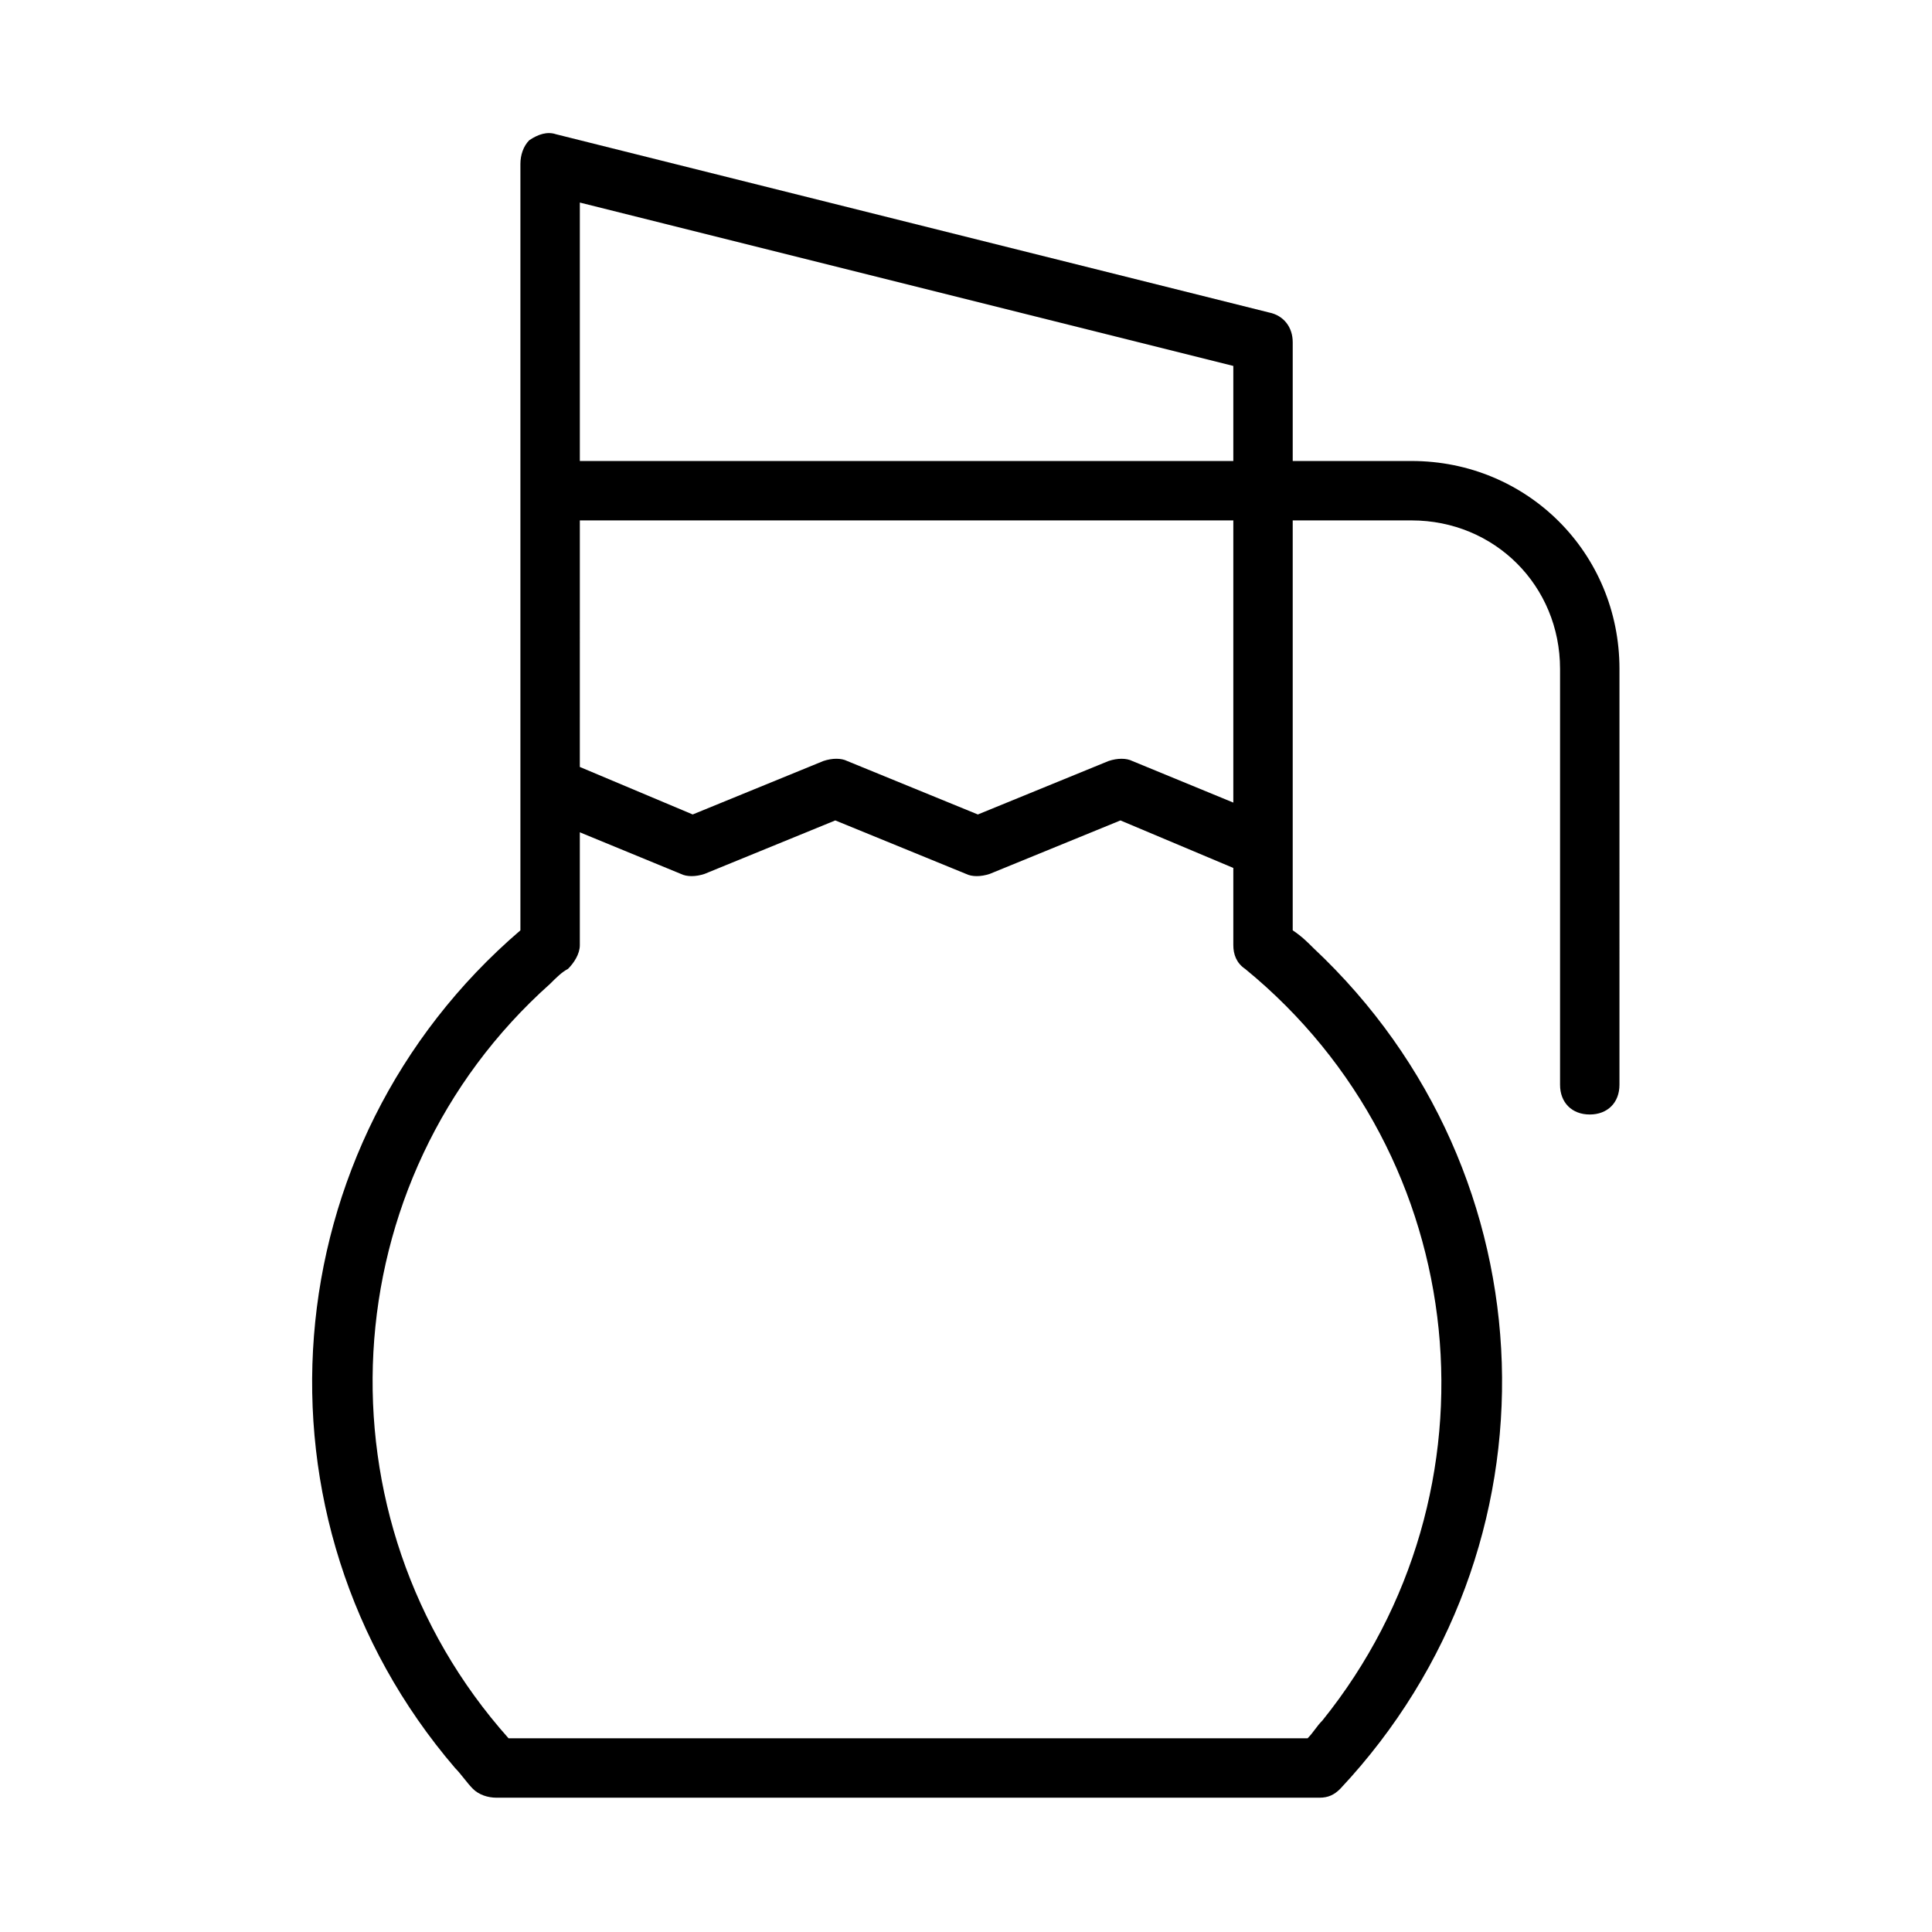 <?xml version="1.0" encoding="UTF-8"?>
<!-- Uploaded to: ICON Repo, www.iconrepo.com, Generator: ICON Repo Mixer Tools -->
<svg fill="#000000" width="800px" height="800px" version="1.1" viewBox="144 144 512 512" xmlns="http://www.w3.org/2000/svg">
 <path d="m275.62 620.41h218.05c2.363 0 3.938-0.789 5.512-2.363 59.828-63.762 56.68-162.95-7.086-222.78-1.574-1.574-3.148-3.148-5.512-4.723v-108.63h31.488c22.043 0 39.359 17.32 39.359 39.359v110.21c0 4.723 3.148 7.871 7.871 7.871s7.871-3.148 7.871-7.871l0.004-110.21c0-30.699-24.402-55.105-55.105-55.105h-31.488v-31.488c0-3.938-2.363-7.086-6.297-7.871l-188.93-47.23c-2.363-0.789-4.723 0-7.086 1.574-1.57 1.574-2.359 3.938-2.359 6.297v203.1c-66.125 56.68-73.996 155.87-17.316 221.99 1.574 1.574 3.148 3.938 4.723 5.512 1.574 1.574 3.934 2.359 6.297 2.359zm22.043-422.73 173.18 43.297v25.191h-173.18zm0 84.23h173.18v74.785l-26.766-11.02c-1.574-0.789-3.938-0.789-6.297 0l-34.637 14.168-34.637-14.172c-1.574-0.789-3.938-0.789-6.297 0l-34.637 14.168-29.914-12.59zm-3.152 118.87c1.574-1.574 3.148-3.938 3.148-6.297v-29.914l26.766 11.02c1.574 0.789 3.938 0.789 6.297 0l34.637-14.168 34.637 14.168c1.574 0.789 3.938 0.789 6.297 0l34.637-14.168 29.914 12.594v20.469c0 2.363 0.789 4.723 3.148 6.297 60.613 49.594 69.273 138.55 20.469 199.16-1.574 1.574-2.363 3.148-3.938 4.723h-211.75c-51.957-58.254-47.23-147.99 11.02-199.95 1.574-1.574 3.148-3.148 4.723-3.938z"/>
</svg>